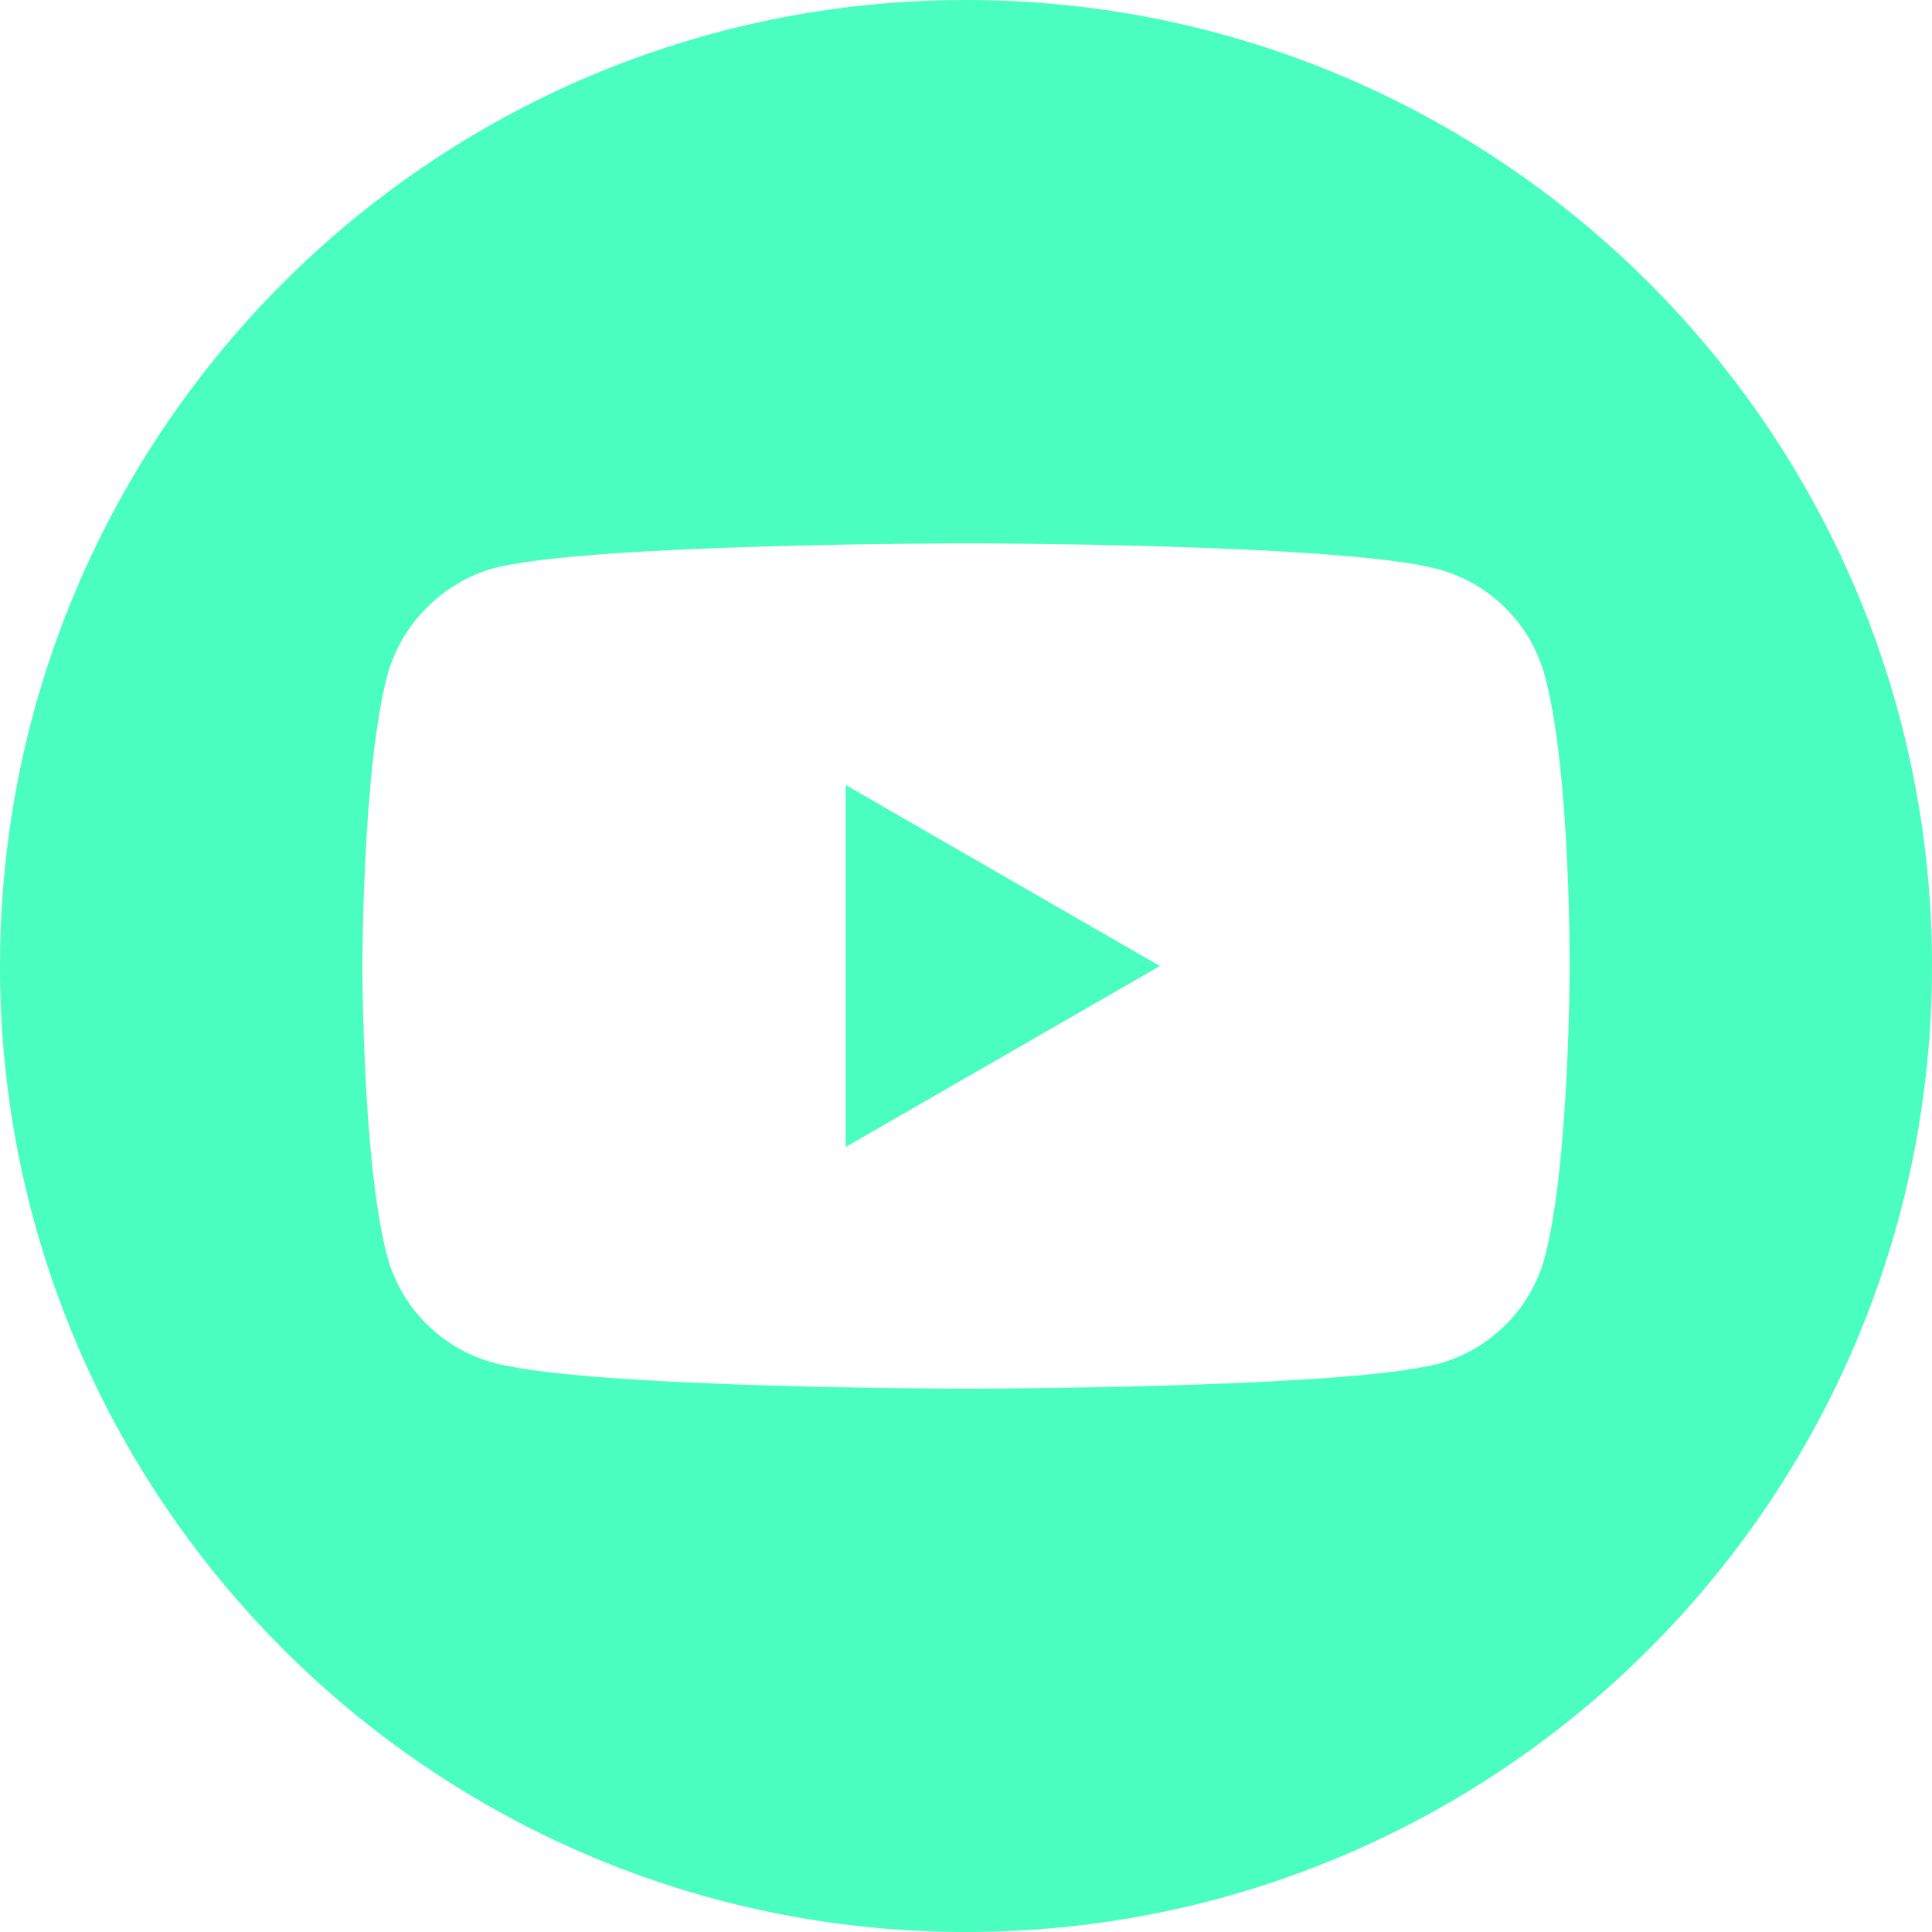 <svg width="25" height="25" viewBox="0 0 25 25" fill="none" xmlns="http://www.w3.org/2000/svg">
<g clip-path="url(#clip0_2579_10889)">
<path fill-rule="evenodd" clip-rule="evenodd" d="M0 12.5C0 5.598 5.598 0 12.5 0C19.403 0 25 5.598 25 12.5C25 19.402 19.403 25 12.5 25C5.598 25 0 19.402 0 12.5ZM19.989 16.27C20.311 15.048 20.311 12.513 20.311 12.513C20.311 12.513 20.324 9.965 19.989 8.743C19.809 8.074 19.281 7.546 18.612 7.366C17.39 7.031 12.5 7.031 12.5 7.031C12.5 7.031 7.61 7.031 6.388 7.353C5.732 7.533 5.191 8.074 5.011 8.743C4.689 9.965 4.689 12.5 4.689 12.5C4.689 12.5 4.689 15.048 5.011 16.257C5.191 16.926 5.719 17.454 6.388 17.634C7.623 17.969 12.5 17.969 12.5 17.969C12.5 17.969 17.39 17.969 18.612 17.647C19.281 17.467 19.809 16.939 19.989 16.27ZM15.009 12.5L10.943 14.842V10.158L15.009 12.5Z" fill="#4AFEBF"/>
</g>
<defs>
<clipPath id="clip0_2579_10889">
<rect width="25" height="25" fill="white"/>
</clipPath>
</defs>
</svg>
